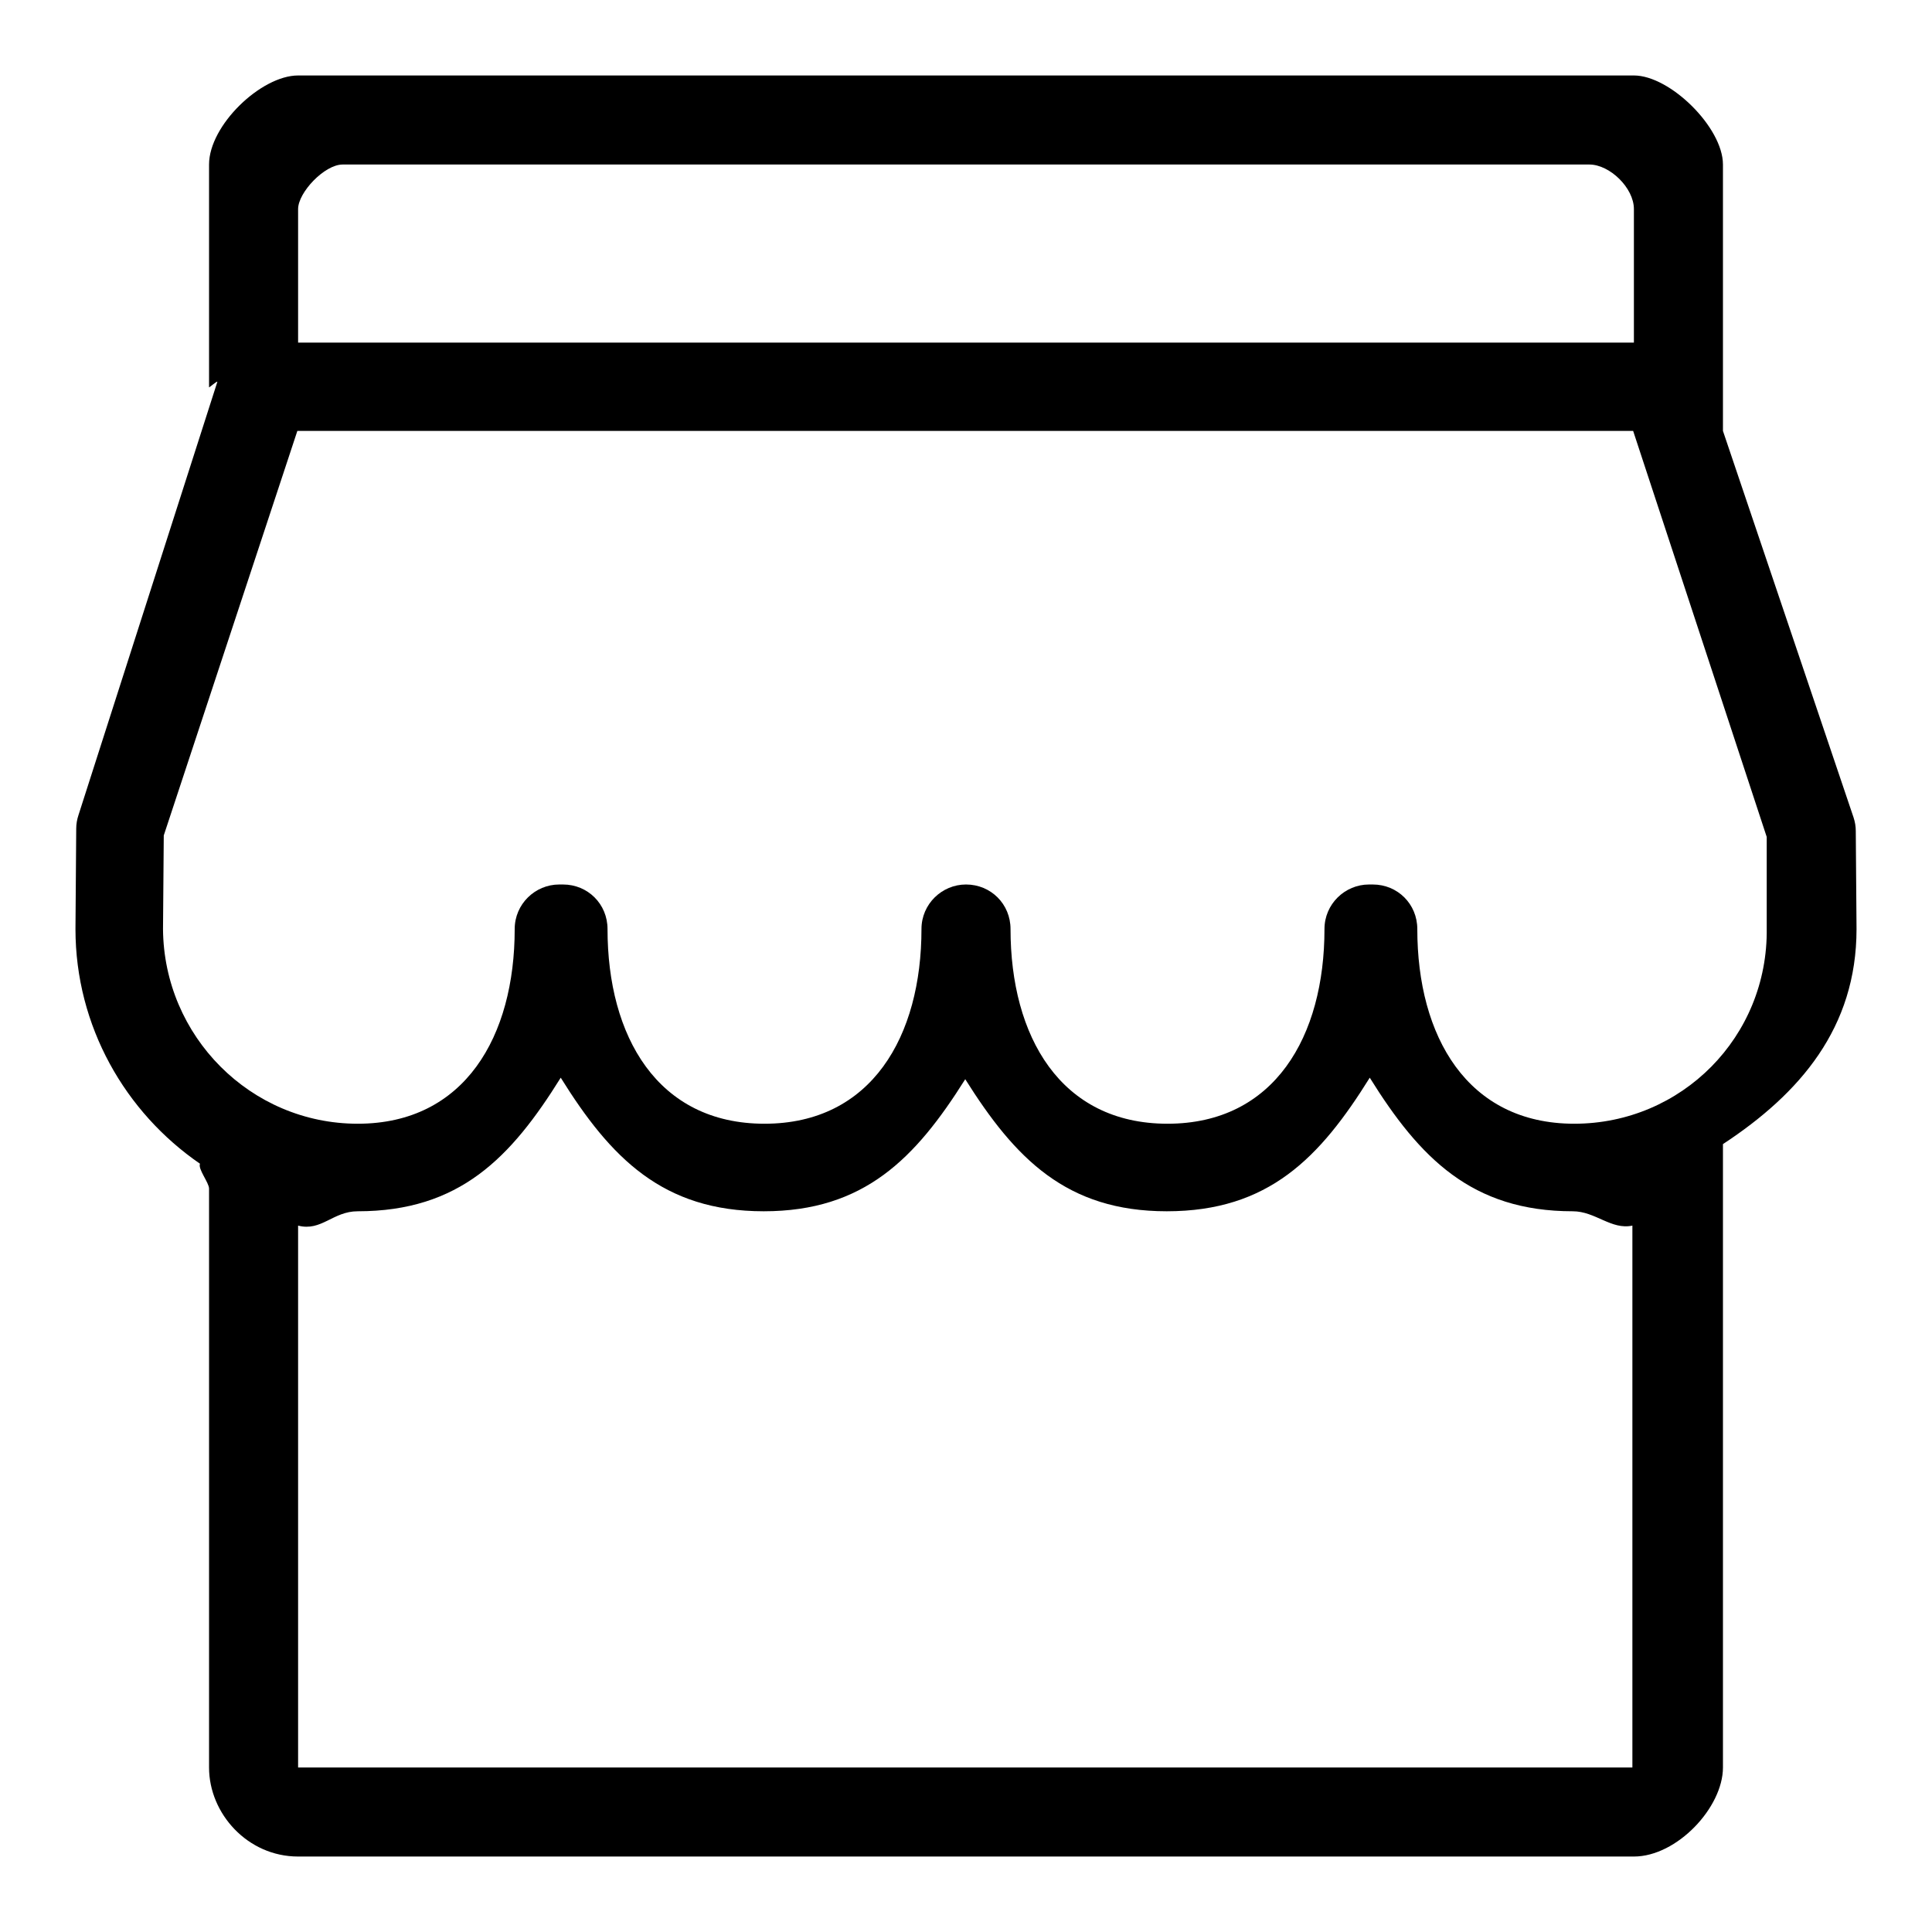 <?xml version="1.0" encoding="utf-8"?>
<!-- Svg Vector Icons : http://www.onlinewebfonts.com/icon -->
<!DOCTYPE svg PUBLIC "-//W3C//DTD SVG 1.1//EN" "http://www.w3.org/Graphics/SVG/1.1/DTD/svg11.dtd">
<svg version="1.1" xmlns="http://www.w3.org/2000/svg" xmlns:xlink="http://www.w3.org/1999/xlink" x="0px" y="0px" viewBox="0 0 256 256" enable-background="new 0 0 256 256" xml:space="preserve">
<g><g><path fill="#000000" d="M245.9,110.1c0-0.6-0.1-1.2-0.3-1.8l-17.3-51.2V21.8c0-4.9-7-11.8-11.8-11.8h-177c-4.9,0-11.8,6.6-11.8,11.8v29.5c-0.1,0.2,1.1-0.9,1.1-0.7L10.4,108c-0.2,0.6-0.3,1.2-0.3,1.8L10,123.1v0c0,12.9,6.6,24.3,16.5,31.1c-0.3,0.7,1.2,2.5,1.2,3.3v76.7c0,6.1,5.1,11.8,11.8,11.8h177c5.7,0,11.8-6.5,11.8-11.8v-82.6c10.2-6.7,17.7-15.4,17.7-28.5v0L245.9,110.1L245.9,110.1z M216.5,27.7c0,2.9,0,17.7,0,17.7h-177c0,0,0-15.5,0-17.7s3.5-5.9,5.9-5.9c2.2,0,162.5,0,165.2,0C213.3,21.8,216.5,24.9,216.5,27.7z M216.5,234.2h-177v-71.8c3.1,0.8,4.6-1.9,7.9-1.9c13.5,0,20.3-7.1,26.9-17.7c6.6,10.6,13.5,17.7,26.9,17.7c13.3,0,20.1-7,26.7-17.5c6.6,10.5,13.4,17.5,26.7,17.5c13.5,0,20.3-7.1,26.9-17.7c6.6,10.6,13.5,17.7,26.9,17.7c3,0,5.1,2.5,7.9,1.9V234.2L216.5,234.2z M208.6,148.9c-14.2,0-20.8-11.6-20.8-25.8c0-3.3-2.6-5.9-5.9-5.9h-0.5c-3.2,0-5.9,2.6-5.9,5.9c0,14.2-6.6,25.8-20.8,25.8c-14.2,0-20.8-11.6-20.8-25.8c0-3.3-2.6-5.9-5.9-5.9H128c-3.2,0-5.9,2.6-5.9,5.9c0,14.2-6.6,25.8-20.8,25.8c-14.2,0-20.8-11.6-20.8-25.8c0-3.3-2.6-5.9-5.9-5.9h-0.5c-3.2,0-5.9,2.6-5.9,5.9c0,14.2-6.6,25.8-20.8,25.8c-14.2,0-25.7-11.6-25.8-25.8l0.1-12.4l17.7-53.6h177l17.7,53.8l0,12.1C234.3,137.4,222.8,148.9,208.6,148.9L208.6,148.9z"/></g></g>
</svg>